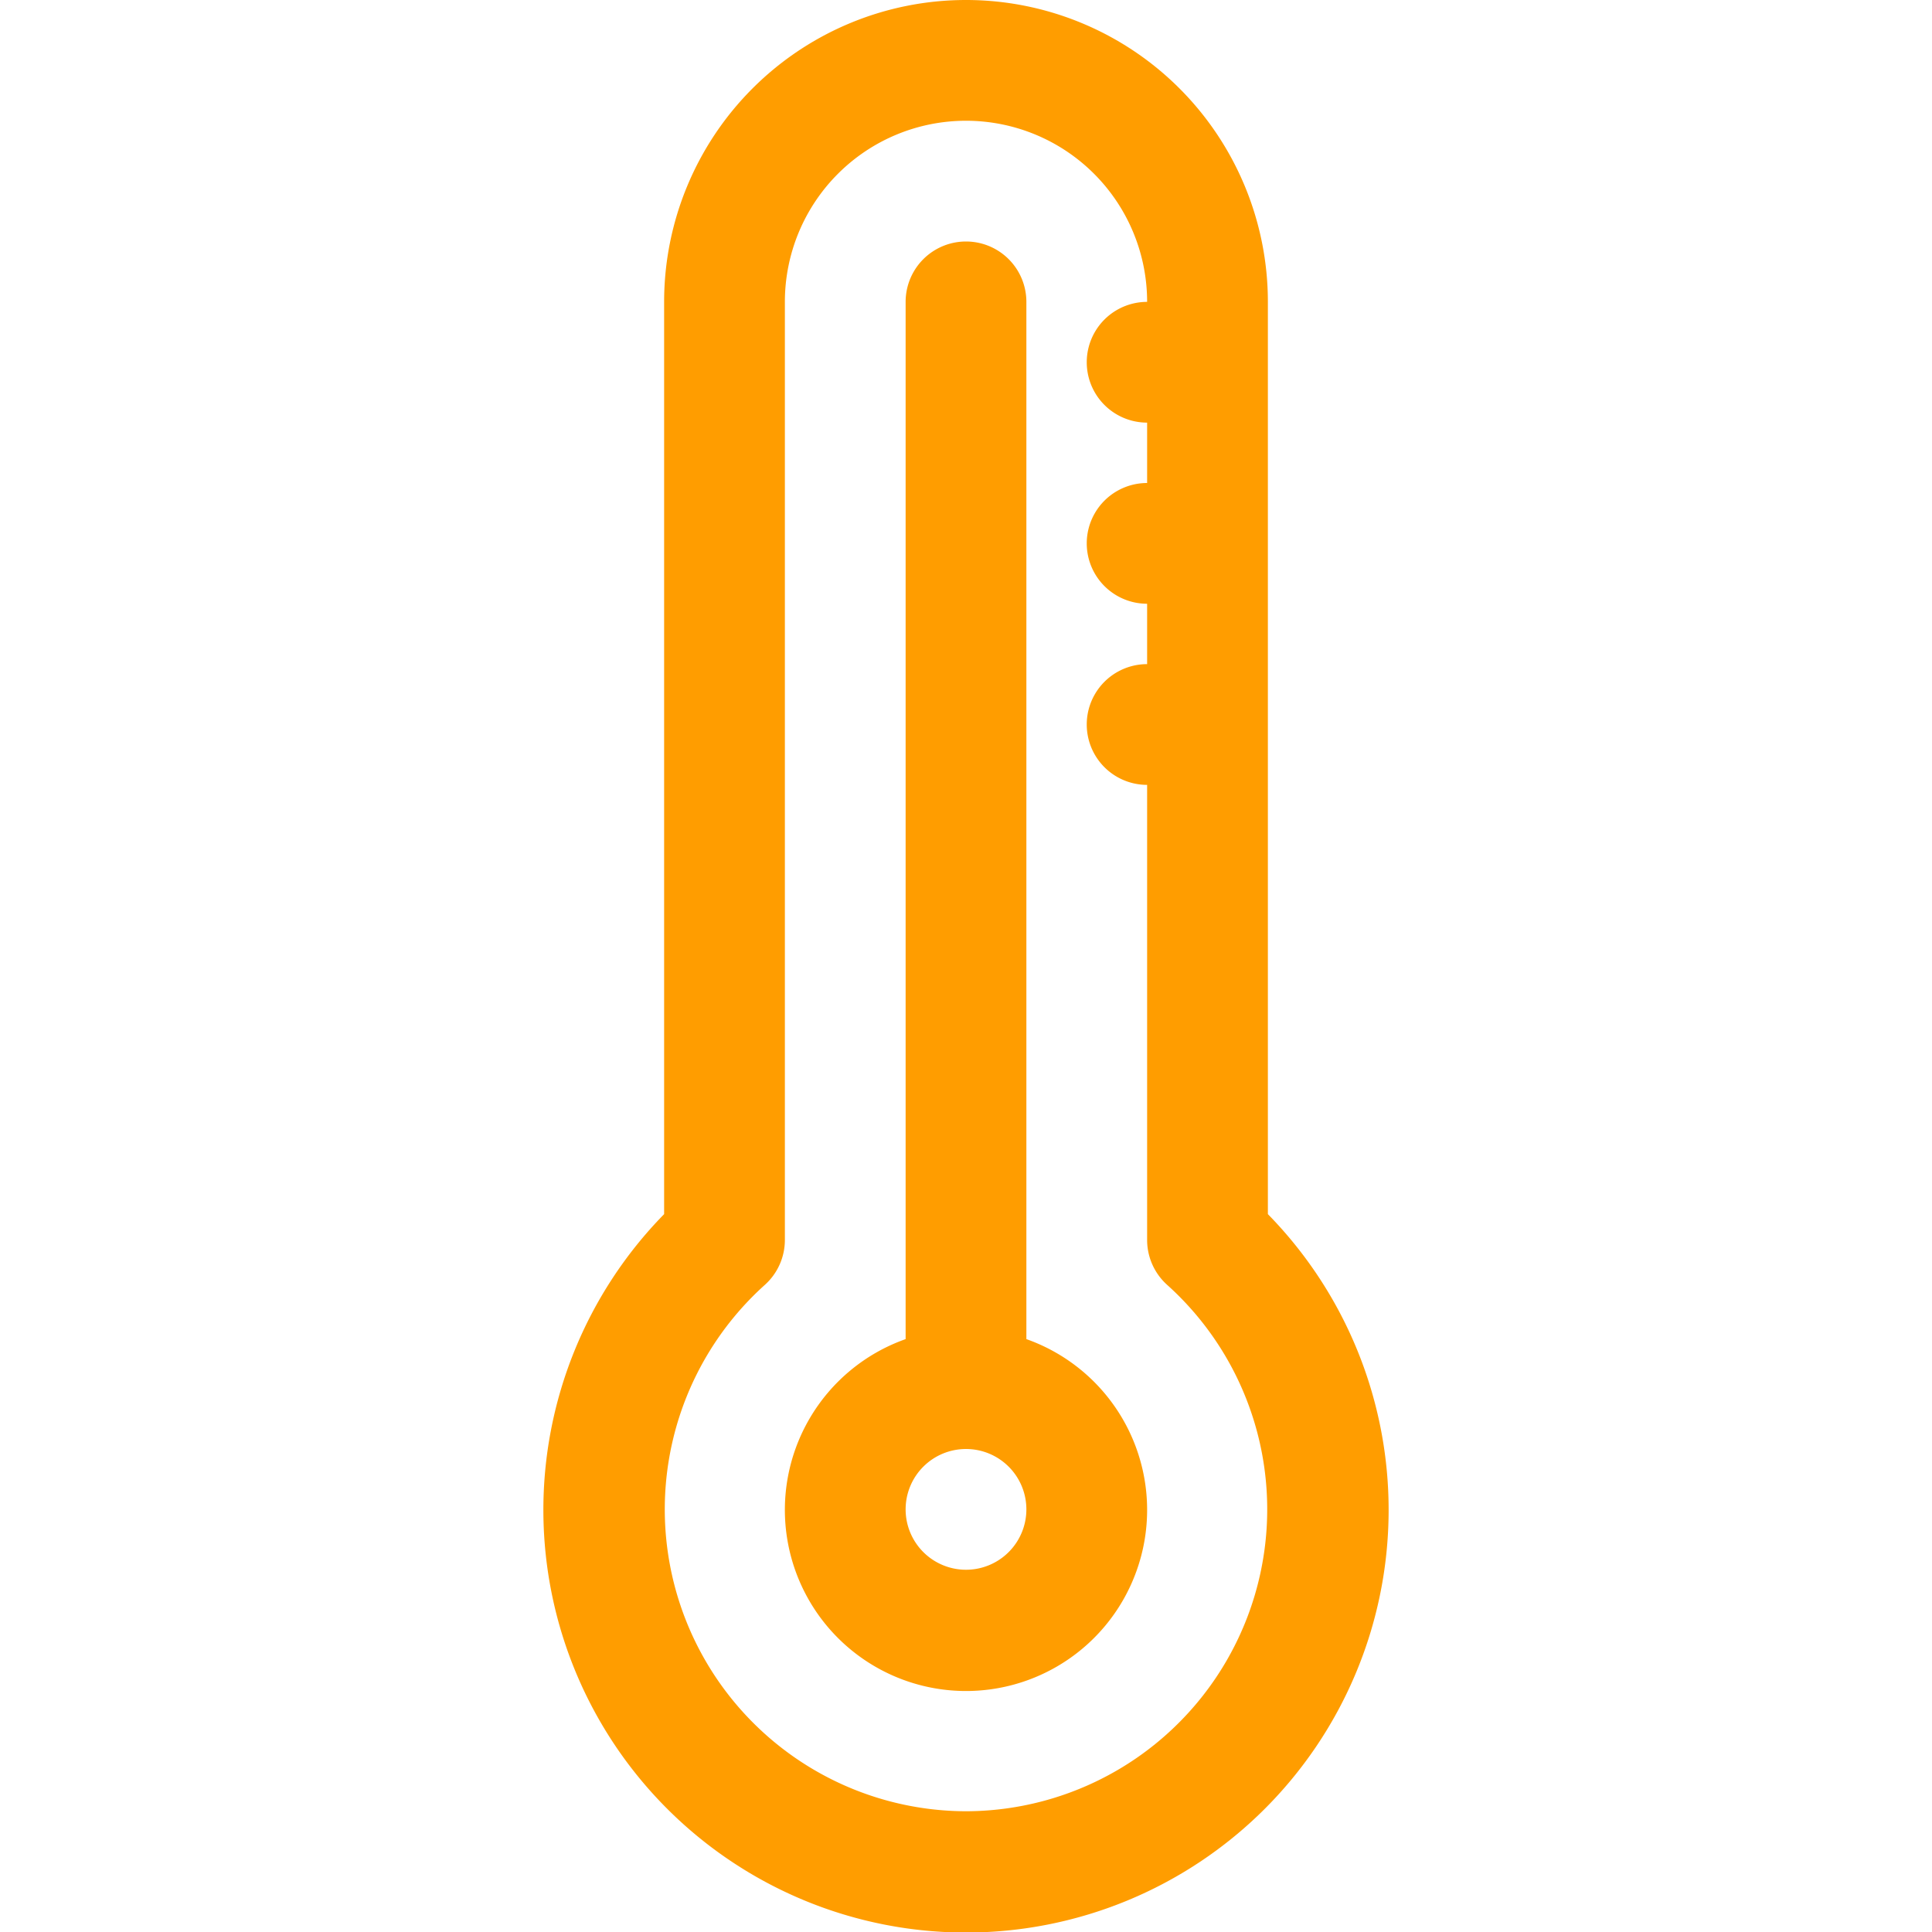 <svg viewBox="0 0 32 32" xmlns="http://www.w3.org/2000/svg"><title></title><g id="thermometer"><path d="M21,20.11V5A5,5,0,0,0,11,5V20.11a7,7,0,1,0,10,0ZM16,30a5,5,0,0,1-3.33-8.72,1,1,0,0,0,.33-.74V5a3,3,0,0,1,6,0,1,1,0,0,0,0,2V8a1,1,0,0,0,0,2v1a1,1,0,0,0,0,2v7.54a1,1,0,0,0,.33.74A5,5,0,0,1,16,30Z" fill="#ff9d00" opacity="1" original-fill="#000000"></path><path d="M17,22.18V5a1,1,0,0,0-2,0V22.18a3,3,0,1,0,2,0ZM16,26a1,1,0,1,1,1-1A1,1,0,0,1,16,26Z" fill="#ff9d00" opacity="1" original-fill="#000000"></path></g></svg>
